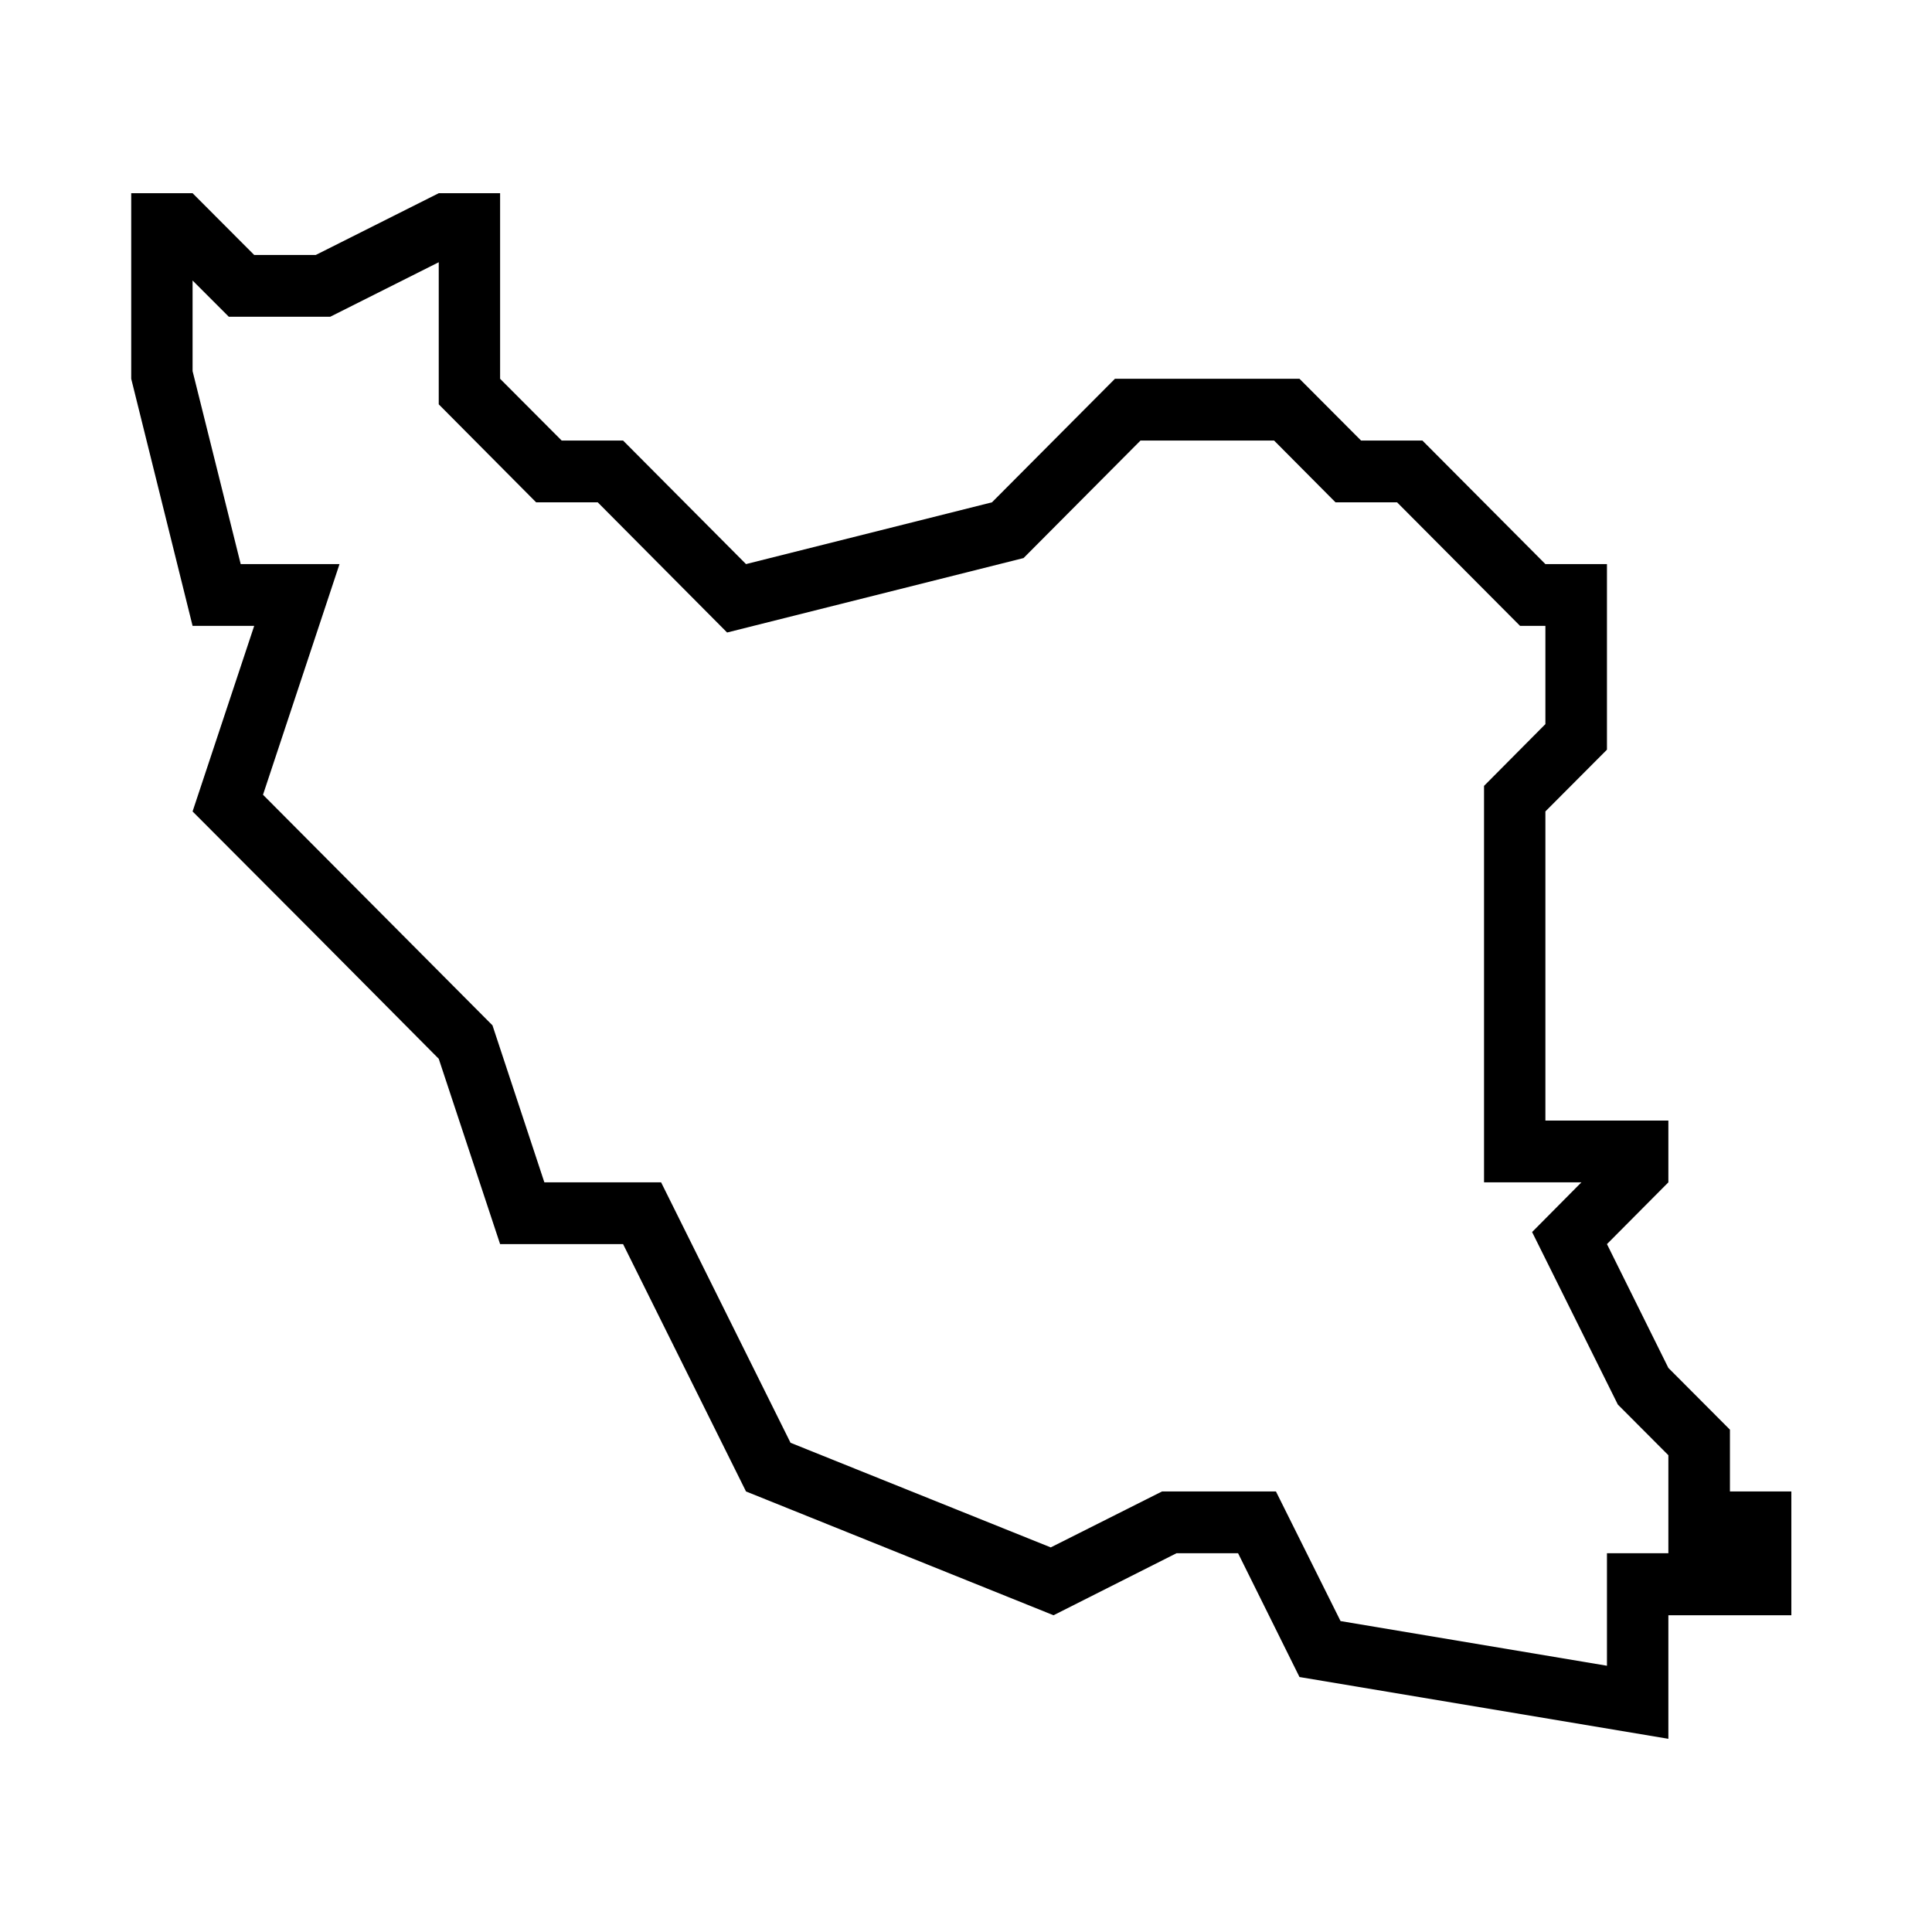 <?xml version="1.0" encoding="UTF-8"?> <svg xmlns="http://www.w3.org/2000/svg" xmlns:xlink="http://www.w3.org/1999/xlink" width="50" zoomAndPan="magnify" viewBox="0 0 37.5 37.5" height="50" preserveAspectRatio="xMidYMid meet" version="1.0"><defs><clipPath id="4cf3c5be4b"><path d="M 2.535 3.75 L 34.785 3.75 L 34.785 33.75 L 2.535 33.75 Z M 2.535 3.75 " clip-rule="nonzero"></path></clipPath></defs><g clip-path="url(#4cf3c5be4b)"><path fill="#000000" d="M 33.578 28.949 L 33.578 27.75 L 32.383 26.551 L 31.191 24.148 L 32.383 22.949 L 32.383 21.75 L 29.996 21.75 L 29.996 15.75 L 31.191 14.551 L 31.191 10.949 L 29.996 10.949 L 27.609 8.551 L 26.418 8.551 L 25.223 7.352 L 21.641 7.352 L 19.254 9.75 L 14.48 10.949 L 12.094 8.551 L 10.902 8.551 L 9.707 7.352 L 9.707 3.75 L 8.516 3.75 L 6.129 4.949 L 4.934 4.949 L 3.738 3.75 L 2.547 3.75 L 2.547 7.352 L 3.738 12.148 L 4.934 12.148 L 3.738 15.75 L 6.129 18.148 L 8.516 20.551 L 9.707 24.148 L 12.094 24.148 L 14.48 28.949 L 20.449 31.352 L 22.836 30.148 L 24.031 30.148 L 25.223 32.551 L 32.383 33.75 L 32.383 31.352 L 34.77 31.352 L 34.77 28.949 Z M 32.383 30.148 L 31.191 30.148 L 31.191 32.332 L 26.02 31.465 L 24.766 28.949 L 22.555 28.949 L 20.395 30.035 L 15.344 28.004 L 12.832 22.949 L 10.566 22.949 L 9.559 19.902 L 5.105 15.426 L 6.59 10.949 L 4.672 10.949 L 3.738 7.203 L 3.738 5.445 L 4.441 6.148 L 6.41 6.148 L 8.516 5.09 L 8.516 7.848 L 10.406 9.75 L 11.602 9.75 L 14.113 12.277 L 19.867 10.832 L 22.137 8.551 L 24.73 8.551 L 25.922 9.75 L 27.117 9.75 L 29.504 12.148 L 29.996 12.148 L 29.996 14.055 L 28.805 15.254 L 28.805 22.949 L 30.695 22.949 L 29.738 23.914 L 31.402 27.262 L 32.383 28.246 Z M 32.383 30.148 " fill-opacity="1" fill-rule="nonzero"></path></g></svg> 